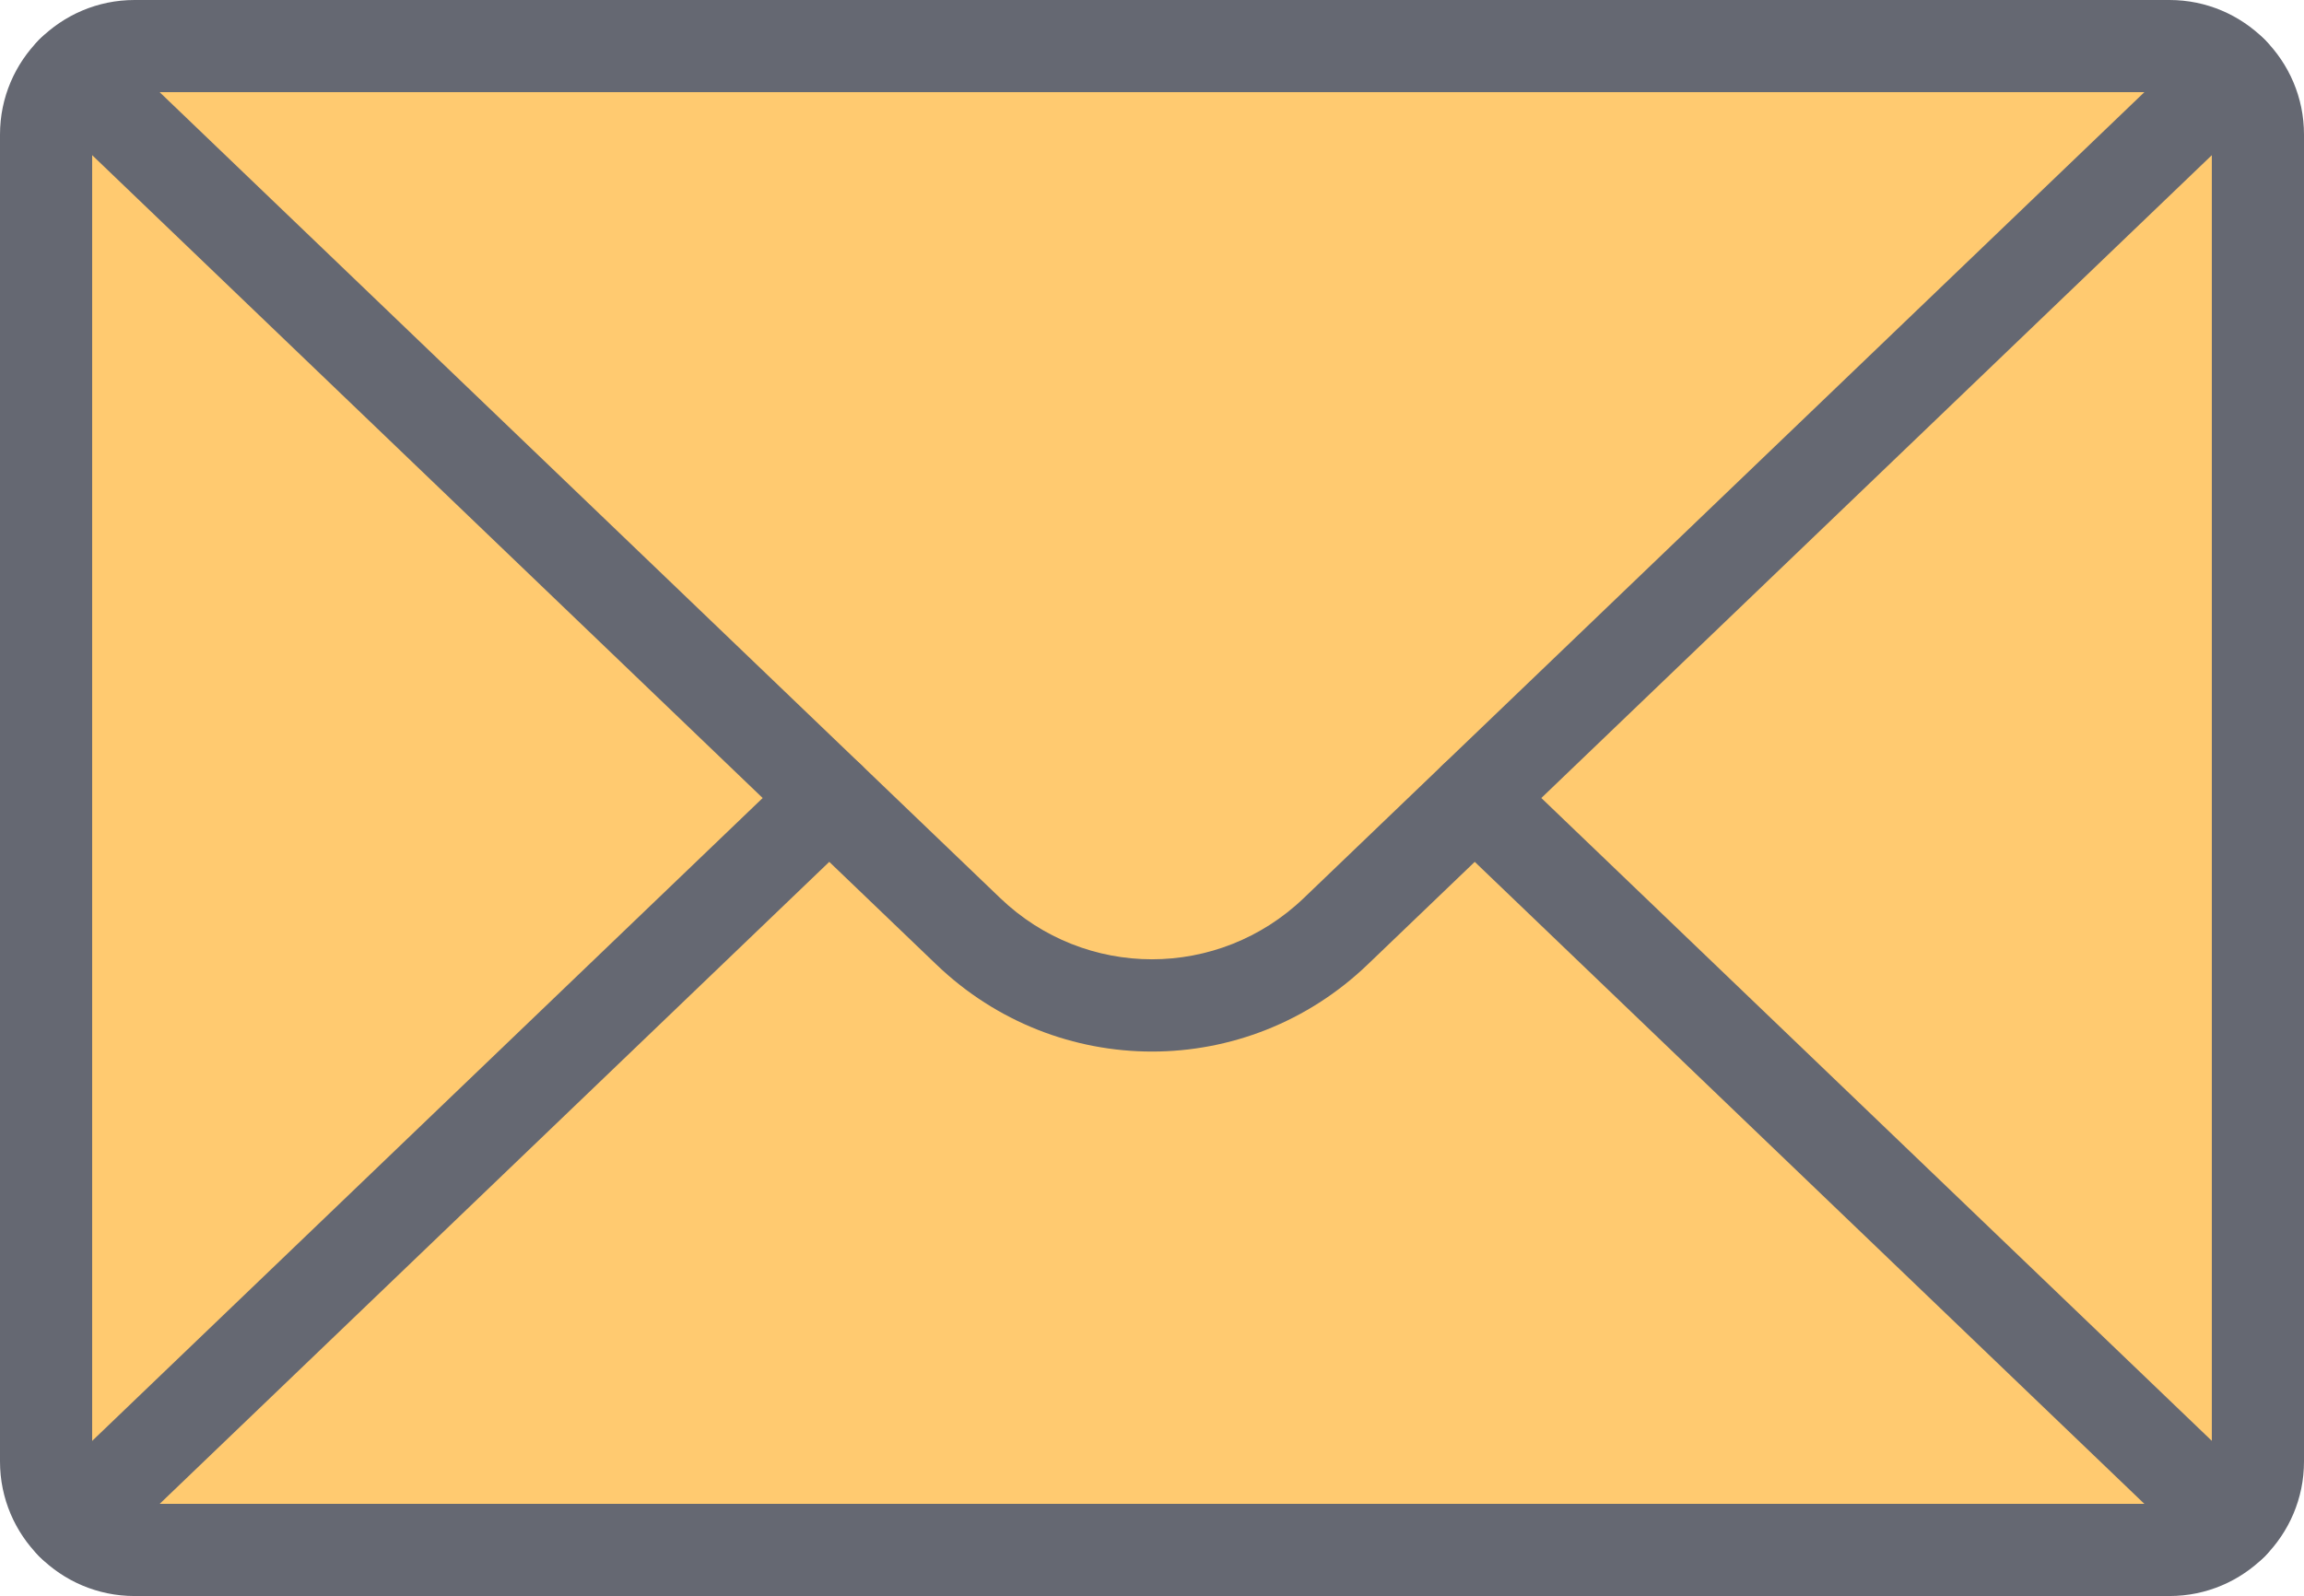 <?xml version="1.0" encoding="utf-8"?>
<!-- Generator: Adobe Illustrator 20.0.0, SVG Export Plug-In . SVG Version: 6.00 Build 0)  -->
<svg version="1.1" id="email" xmlns="http://www.w3.org/2000/svg" xmlns:xlink="http://www.w3.org/1999/xlink" x="0px" y="0px"
	 viewBox="0 0 1010 699.741" enable-background="new 0 0 1010 699.741" xml:space="preserve">
<g id="email-email">
	<g>
		<path fill="#FFCA70" d="M951.018,679.54H58.982c-21.403,0-38.782-17.359-38.782-38.782V58.982
			c0-21.423,17.379-38.782,38.782-38.782h892.035c21.424,0,38.783,17.359,38.783,38.782v581.776
			C989.801,662.181,972.441,679.54,951.018,679.54z"/>
		<path fill="#656872" d="M951.018,699.741H58.982C26.454,699.741,0,673.288,0,640.758V58.982
			C0,26.454,26.454,0,58.982,0h892.035C983.547,0,1010,26.454,1010,58.982v581.776
			C1010,673.288,983.547,699.741,951.018,699.741L951.018,699.741z M58.982,40.4
			c-10.238,0-18.582,8.345-18.582,18.582v581.776c0,10.238,8.344,18.583,18.582,18.583h892.035
			c10.238,0,18.582-8.345,18.582-18.583V58.982c0-10.238-8.344-18.582-18.582-18.582H58.982L58.982,40.4z"/>
	</g>
	<g>
		<path fill="#656872" d="M505,461.03c-34.028,0-68.057-12.743-94.569-38.191L17.577,46.141
			C9.528,38.427,9.252,25.625,16.985,17.577c7.713-8.029,20.496-8.305,28.564-0.592l392.854,376.698
			c37.323,35.863,95.832,35.863,133.194,0L964.432,17.004c8.068-7.713,20.852-7.457,28.564,0.592
			c7.732,8.048,7.457,20.851-0.592,28.564l-392.835,376.679C573.057,448.287,539.028,461.03,505,461.03L505,461.03z"
			/>
	</g>
	<g>
		<path fill="#656872" d="M978.438,688.378c-5.03,0-10.06-1.874-13.986-5.622l-331.958-318.308
			c-8.049-7.713-8.325-20.516-0.592-28.564c7.713-8.049,20.495-8.305,28.563-0.592l331.959,318.308
			c8.049,7.714,8.324,20.516,0.592,28.564C989.051,686.287,983.744,688.378,978.438,688.378L978.438,688.378z"/>
	</g>
	<g>
		<path fill="#656872" d="M31.582,688.378c-5.307,0-10.613-2.092-14.578-6.214c-7.733-8.049-7.457-20.851,0.592-28.564
			l331.939-318.308c8.068-7.713,20.851-7.457,28.564,0.592c7.733,8.049,7.457,20.852-0.592,28.564L45.568,682.756
			C41.643,686.504,36.613,688.378,31.582,688.378L31.582,688.378z"/>
	</g>
</g>
</svg>
